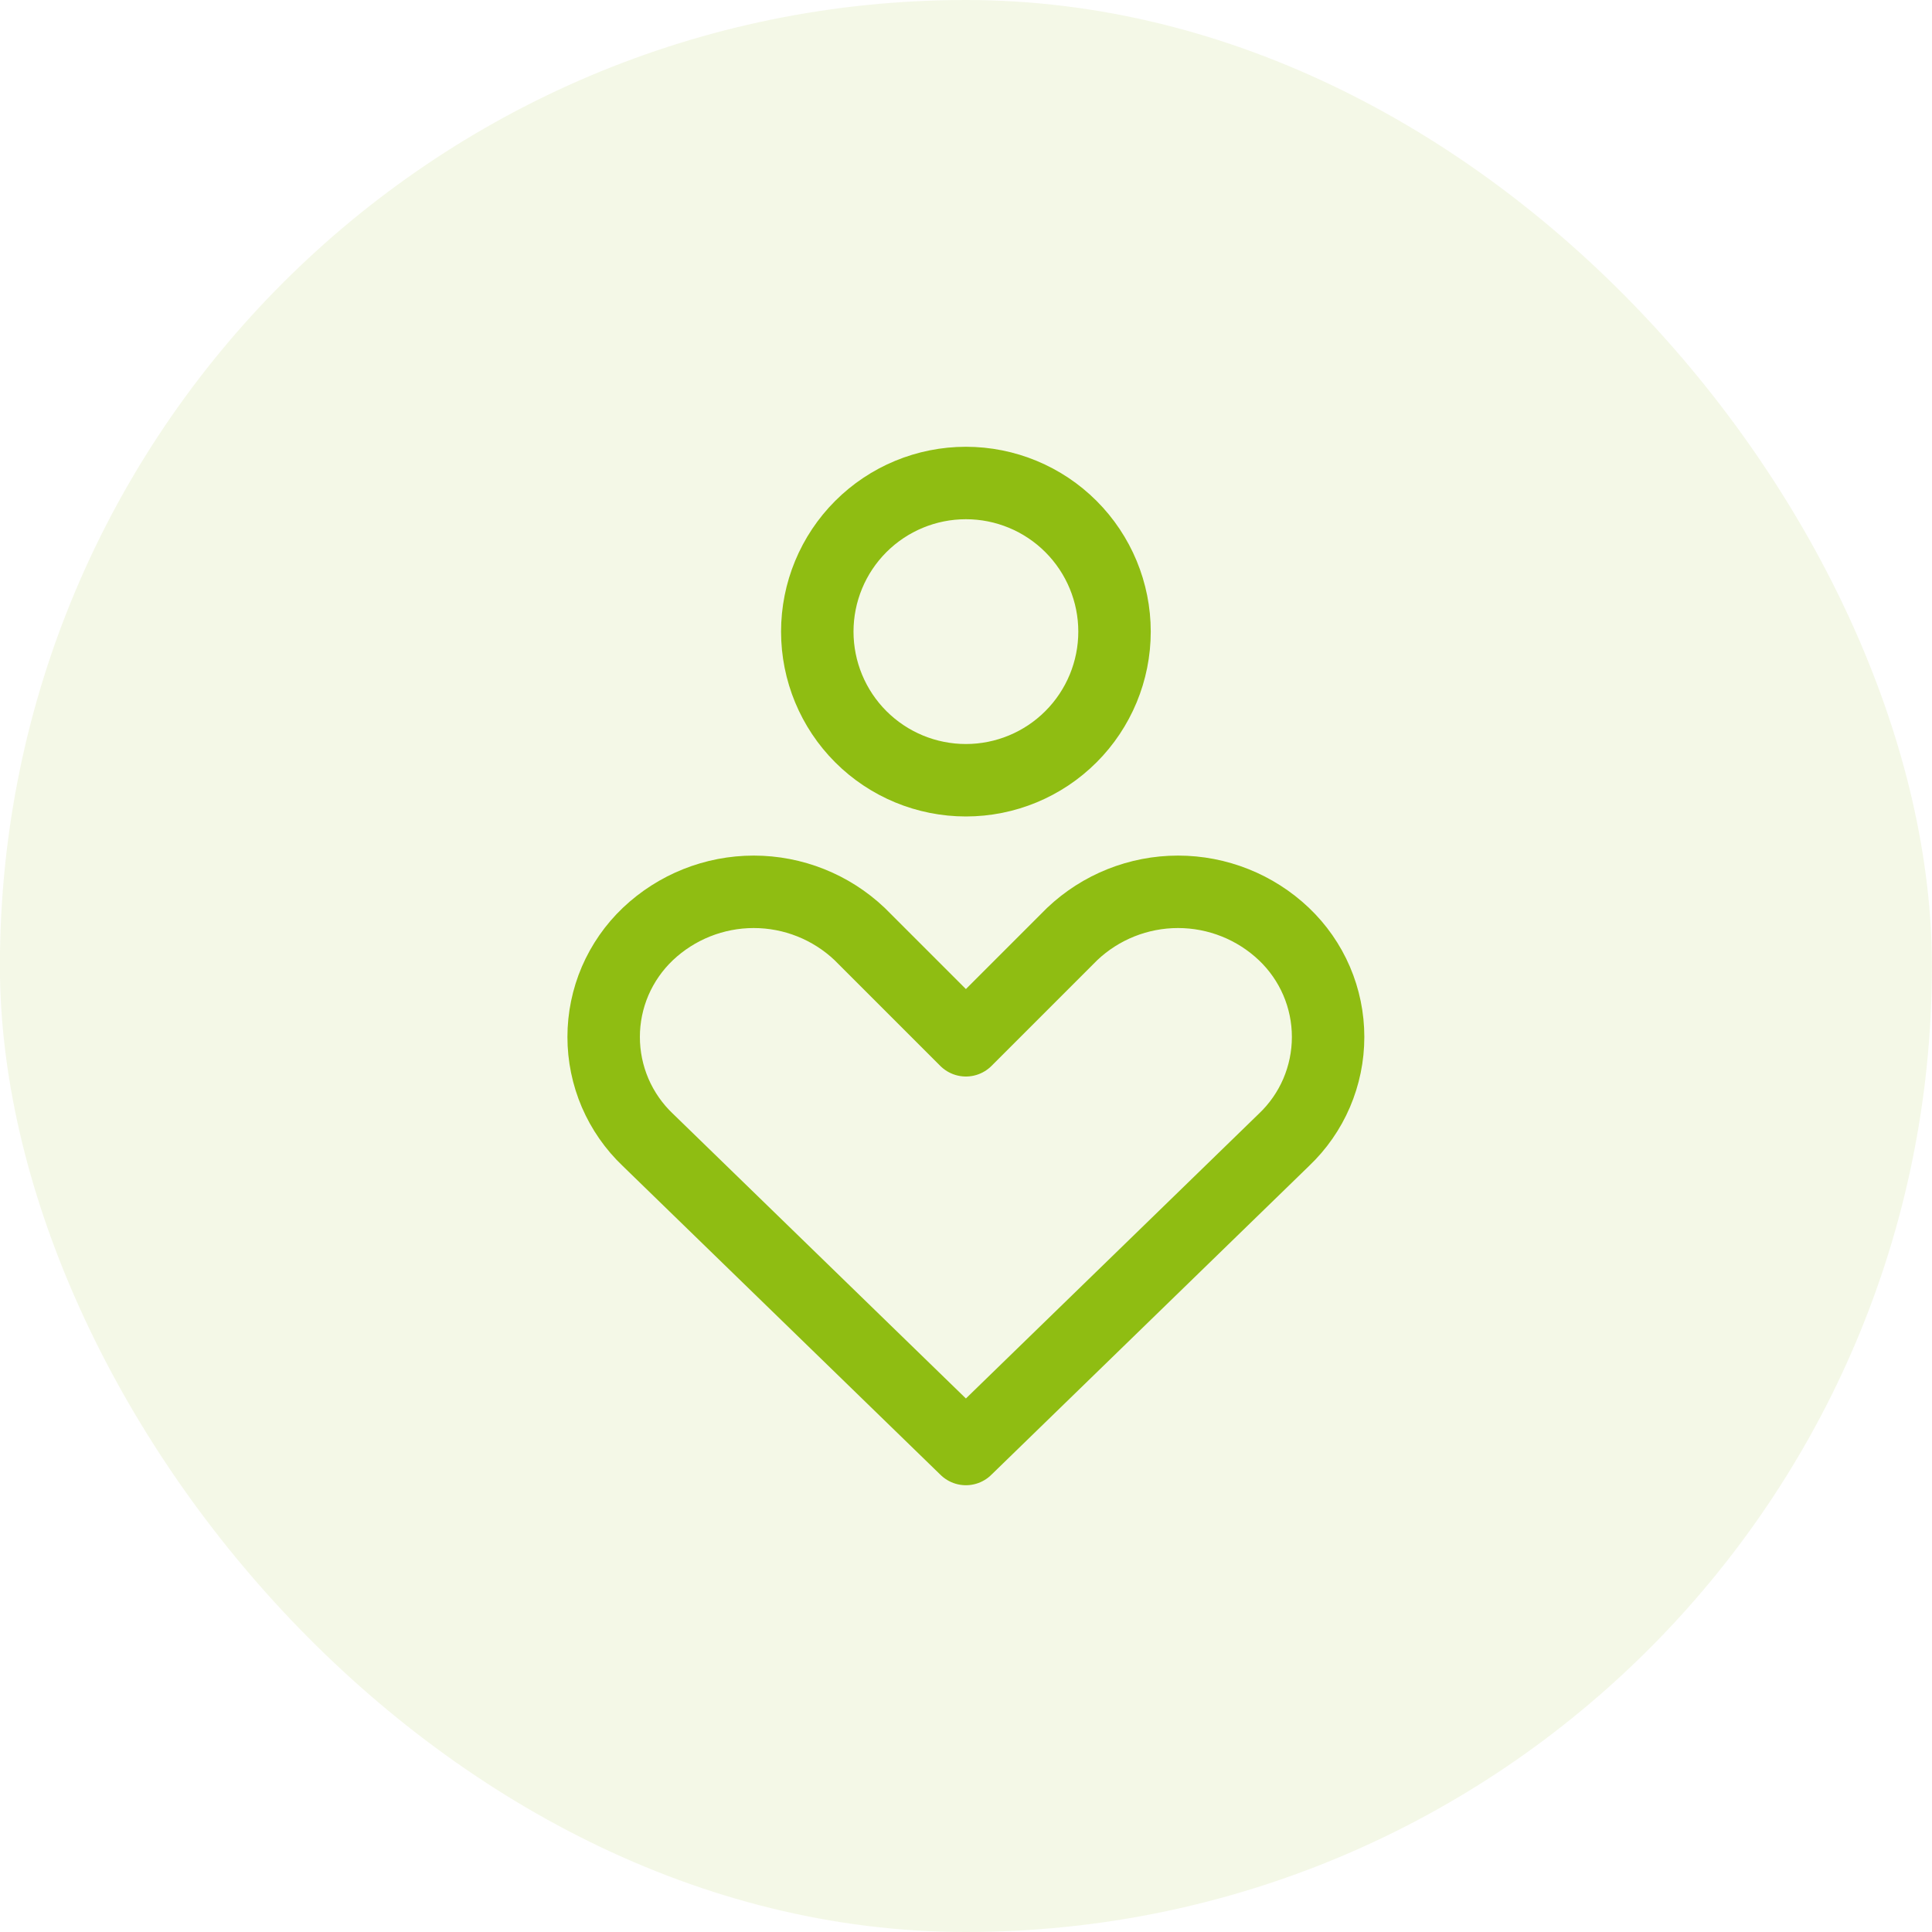 <svg width="40" height="40" viewBox="0 0 40 40" fill="none" xmlns="http://www.w3.org/2000/svg">
<rect x="-0.002" width="40" height="40" rx="20" fill="#8FBD12" fill-opacity="0.1"/>
<path d="M26.582 23.6C26.871 23.326 27.102 22.995 27.259 22.629C27.416 22.262 27.497 21.868 27.497 21.469C27.497 21.071 27.416 20.676 27.259 20.31C27.102 19.944 26.871 19.613 26.582 19.338C25.991 18.777 25.206 18.464 24.39 18.464C23.574 18.464 22.789 18.777 22.198 19.338L19.998 21.538L17.798 19.338C17.206 18.777 16.421 18.464 15.605 18.464C14.79 18.464 14.005 18.777 13.413 19.338C13.124 19.613 12.894 19.944 12.736 20.31C12.579 20.676 12.498 21.071 12.498 21.469C12.498 21.868 12.579 22.262 12.736 22.629C12.894 22.995 13.124 23.326 13.413 23.6L19.998 30L26.582 23.6ZM19.998 16.154C20.814 16.154 21.596 15.83 22.173 15.253C22.75 14.676 23.075 13.893 23.075 13.077C23.075 12.261 22.75 11.478 22.173 10.901C21.596 10.324 20.814 10 19.998 10C19.182 10 18.399 10.324 17.822 10.901C17.245 11.478 16.921 12.261 16.921 13.077C16.921 13.893 17.245 14.676 17.822 15.253C18.399 15.83 19.182 16.154 19.998 16.154Z" stroke="#8FBD12" stroke-width="1.5" stroke-linecap="round" stroke-linejoin="round"/>
</svg>
